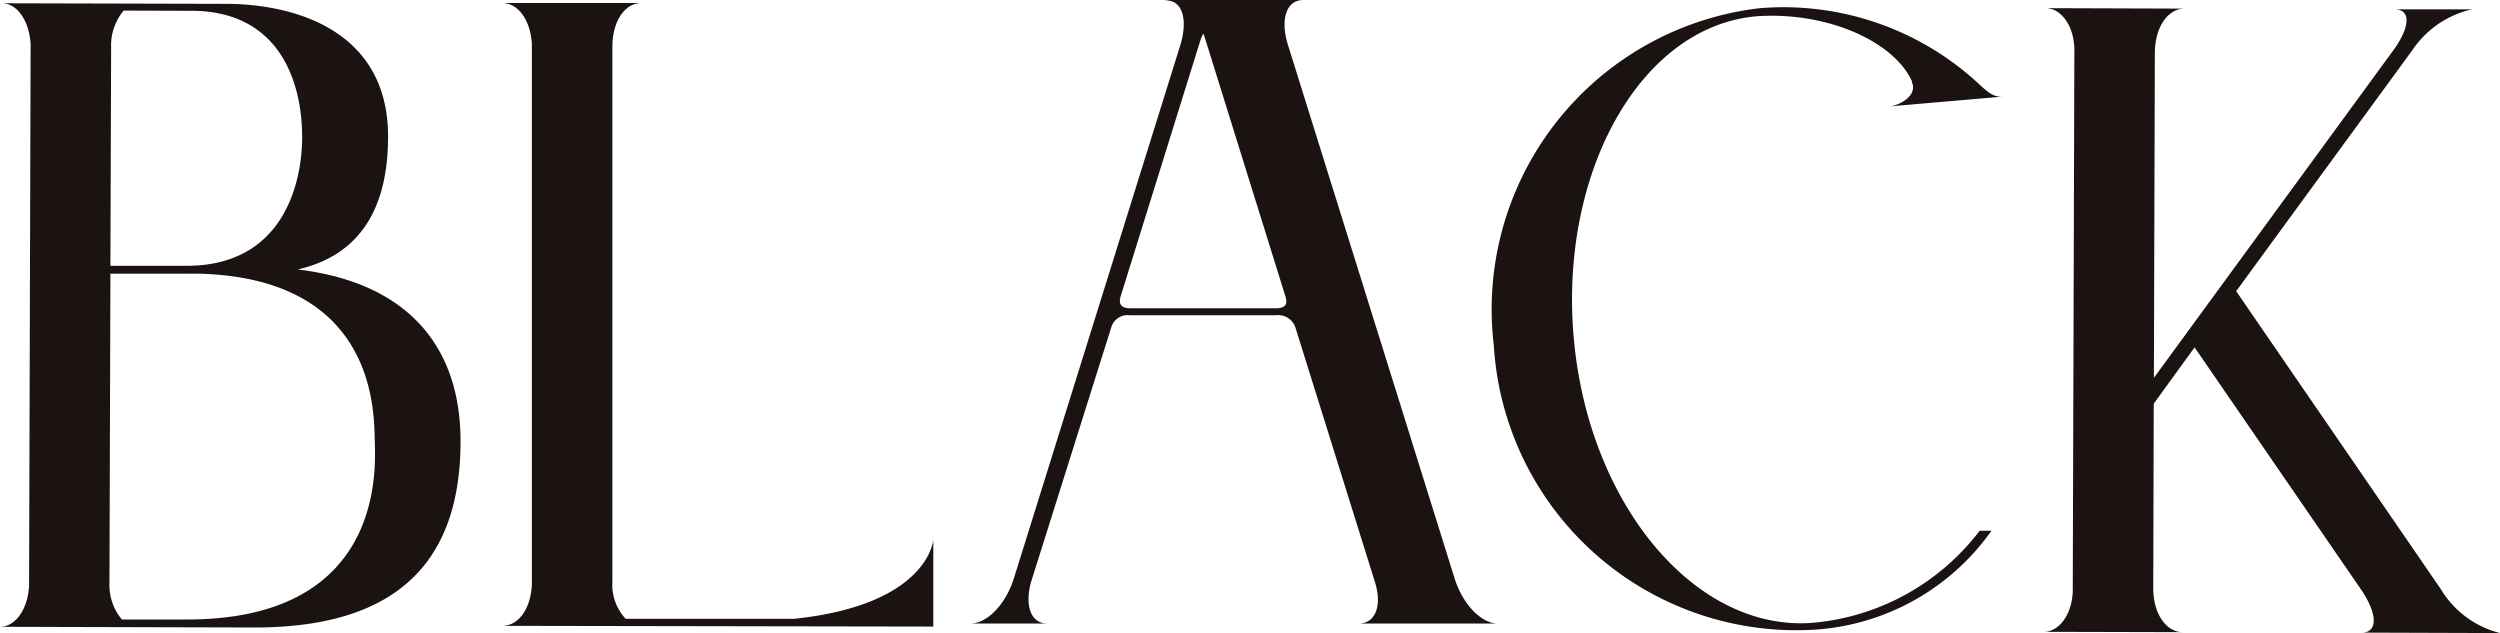 <svg xmlns="http://www.w3.org/2000/svg" width="63.535" height="16.089" viewBox="0 0 63.535 16.089"><path d="M5.821.043C7.61.069,9.91.791,9.862,3.5c-.027,2.188-1.1,3.018-2.294,3.293,2.859.346,4.124,2.019,4.136,4.328C11.716,14,10.321,15.9,6.451,15.892L1.945,15.88,0,15.874c.378,0,.7-.417.739-1.032L.778,1.063C.739.448.423.028.047.028ZM5.049,6.9,2.806,6.9l-.024,7.852a1.358,1.358,0,0,0,.316.937l1.626,0c5.2.015,4.8-4.08,4.8-4.579C9.5,10.375,9.534,7.014,5.049,6.9M4.949.22,3.143.214a1.375,1.375,0,0,0-.319.934L2.806,6.7l1.925,0c2.5.009,2.965-2.158,2.947-3.332C7.663,2,7.092.267,4.949.22" transform="translate(0 0.055)" fill="#1a1311"/><path d="M23.5,1.95C23.064.975,21.438.194,19.632.289c-2.995.189-5.112,3.941-4.727,8.2s3.134,7.486,6.114,7.216a5.988,5.988,0,0,0,4.2-2.336h.3a5.968,5.968,0,0,1-4.473,2.513,7.7,7.7,0,0,1-8.174-7.219A7.705,7.705,0,0,1,19.614.091a7.3,7.3,0,0,1,5.65,1.984c.219.2.358.281.556.26l-2.9.251c.257-.021.733-.278.576-.615Z" transform="translate(25.092 0.119)" fill="#1a1311"/><path d="M28.452.1a2.479,2.479,0,0,0-1.511,1.029L22.457,7.263l5.2,7.571a2.455,2.455,0,0,0,1.508,1.118l-3.515-.012c.378,0,.42-.414.024-1.032L21.4,8.691l-1.038,1.431-.012,4.692c0,.656.334,1.115.751,1.115l-3.533-.009c.375,0,.715-.417.736-1.032l.041-13.78C18.33.49,17.993.073,17.614.07l3.533.012c-.417,0-.754.455-.757,1.132l-.024,8.251L26.4,1.211C26.9.555,26.9.1,26.486.1Z" transform="translate(34.373 0.137)" fill="#1a1311"/><path d="M13.266,0H16.8c-.417,0-.594.458-.4,1.115l4.248,13.6c.219.677.695,1.132,1.091,1.132H18.209c.4,0,.6-.417.417-1.032L16.6,8.331a.46.46,0,0,0-.5-.319h-3.71a.435.435,0,0,0-.476.319L9.872,14.814c-.157.615.021,1.032.417,1.032H8.344c.4,0,.875-.455,1.094-1.132l4.245-13.6c.16-.559.062-.976-.216-1.076a.988.988,0,0,0-.2-.038m3.078,7.536-2.025-6.5C14.3.973,14.28.914,14.26.854a.747.747,0,0,0-.08.18l-2.025,6.5c-.038.139-.038.278.2.3h3.79c.257-.021.237-.16.2-.3" transform="translate(16.324)" fill="#1a1311"/><path d="M7.85.026c-.4,0-.733.438-.733,1.115v13.6a1.263,1.263,0,0,0,.337.934H11.74c3.415-.358,3.533-2.007,3.533-2.007v2.205L4.317,15.854c.4,0,.715-.4.754-1.035V1.061C5.032.443,4.713.026,4.317.026Z" transform="translate(8.446 0.051)" fill="#1a1311"/></svg>